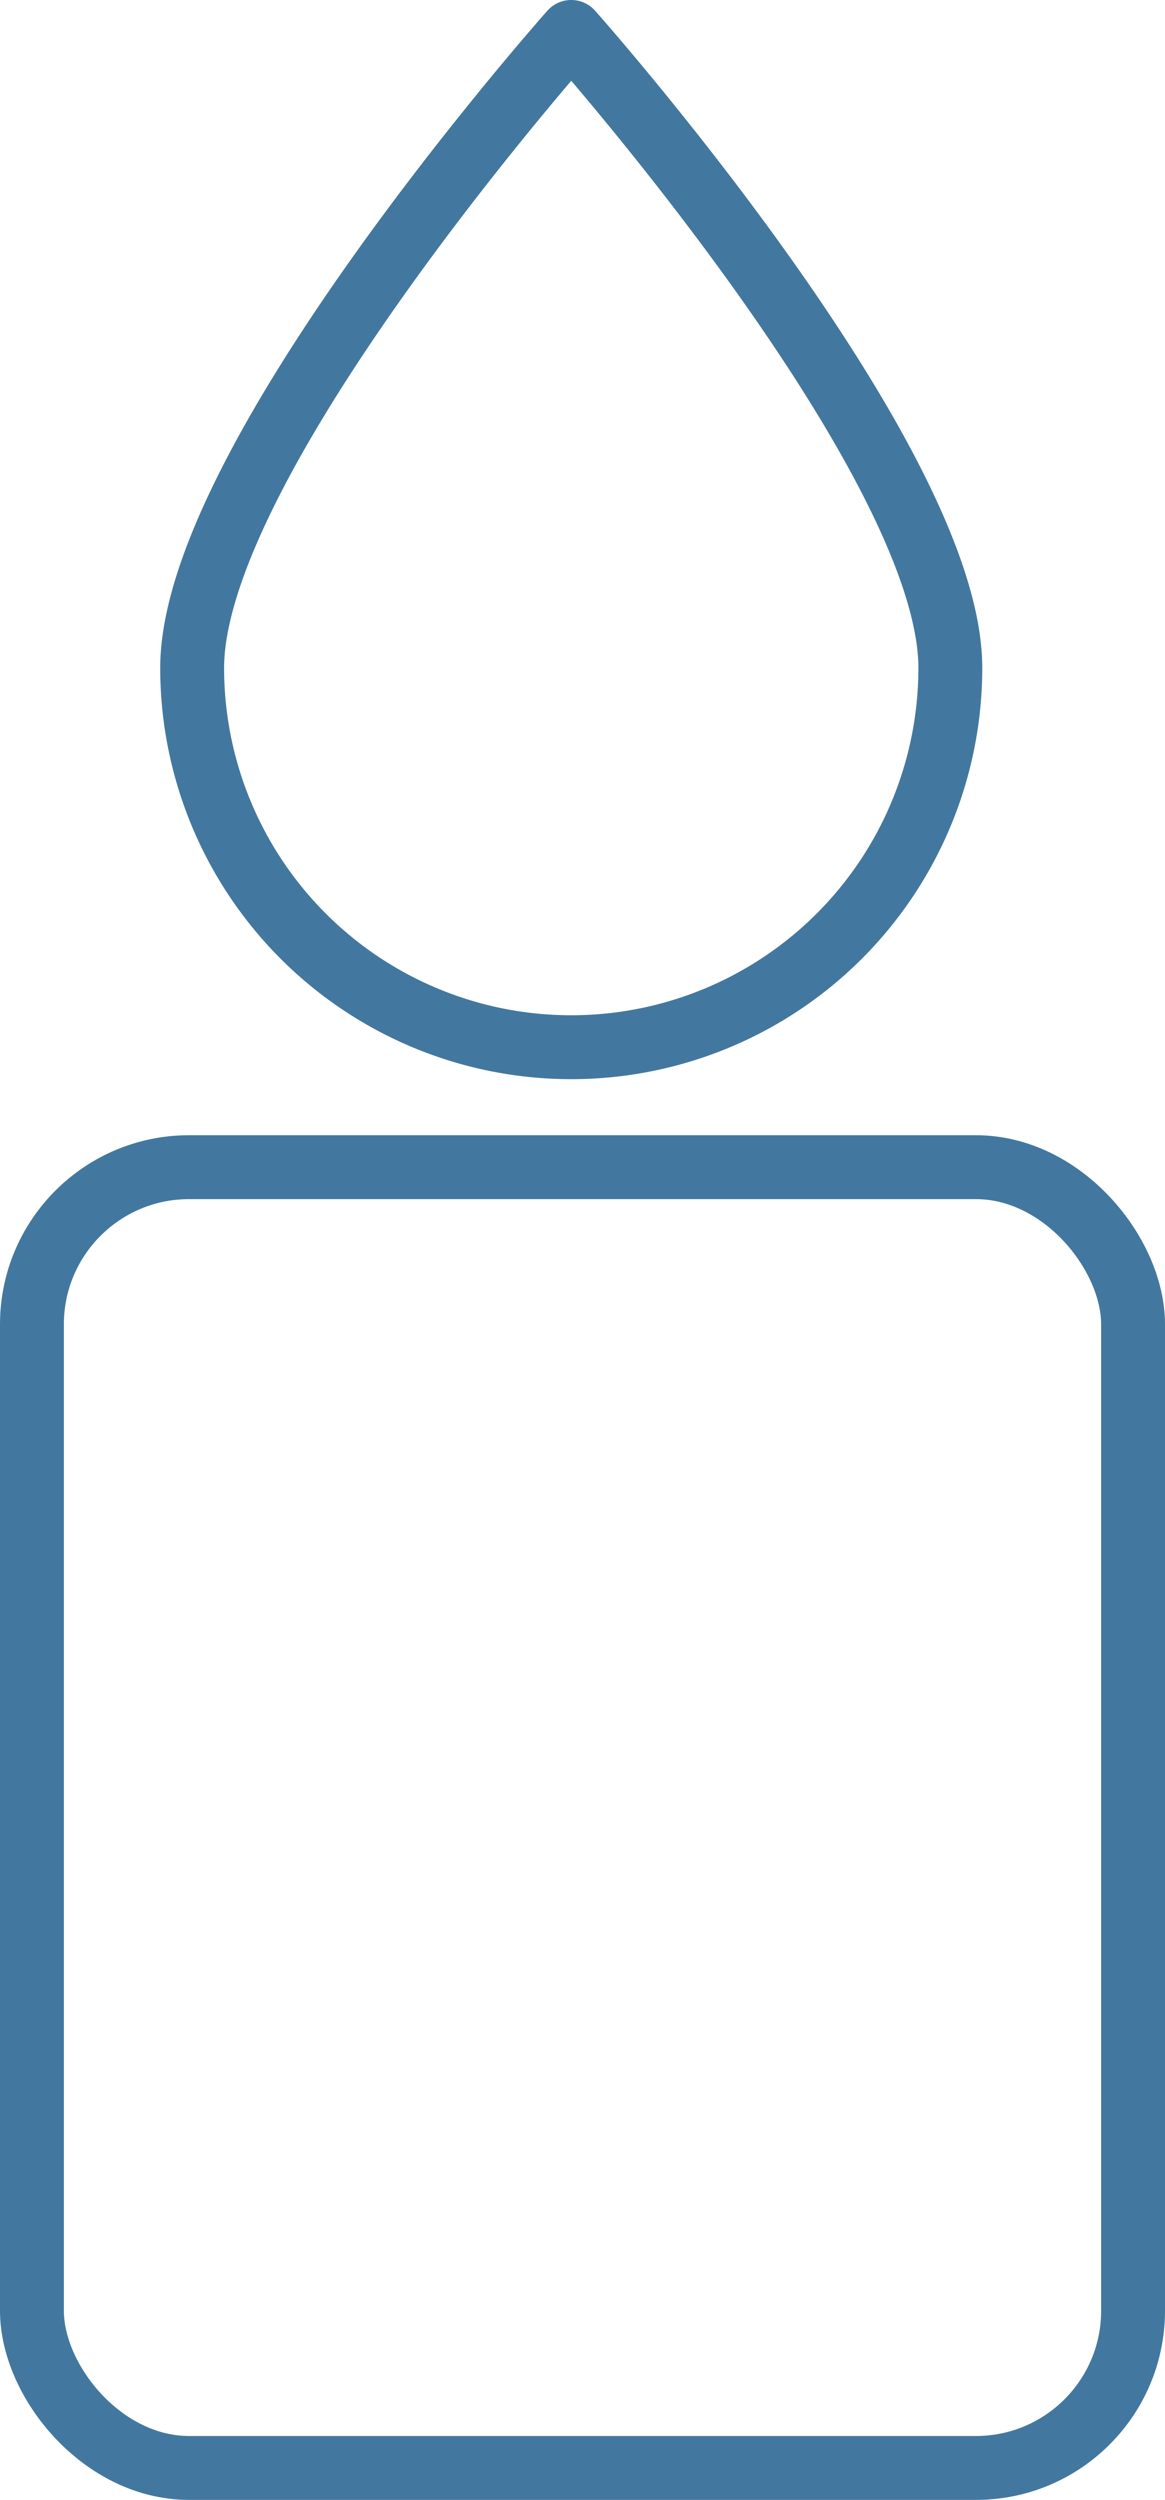 <svg xmlns="http://www.w3.org/2000/svg" viewBox="0 0 22.25 47.72"><defs><style>.cls-1{fill:none;stroke:#42789f;stroke-linecap:round;stroke-linejoin:round;stroke-width:1.22px;}</style></defs><g id="Livello_2" data-name="Livello 2"><g id="Livello_2-2" data-name="Livello 2"><path class="cls-1" d="M18.15,12.75a7.24,7.24,0,0,1-14.48,0c0-4,7.24-12.14,7.24-12.14S18.15,8.75,18.15,12.75Z"></path><rect class="cls-1" x="0.61" y="22.28" width="21.03" height="24.83" rx="3"></rect></g></g></svg>